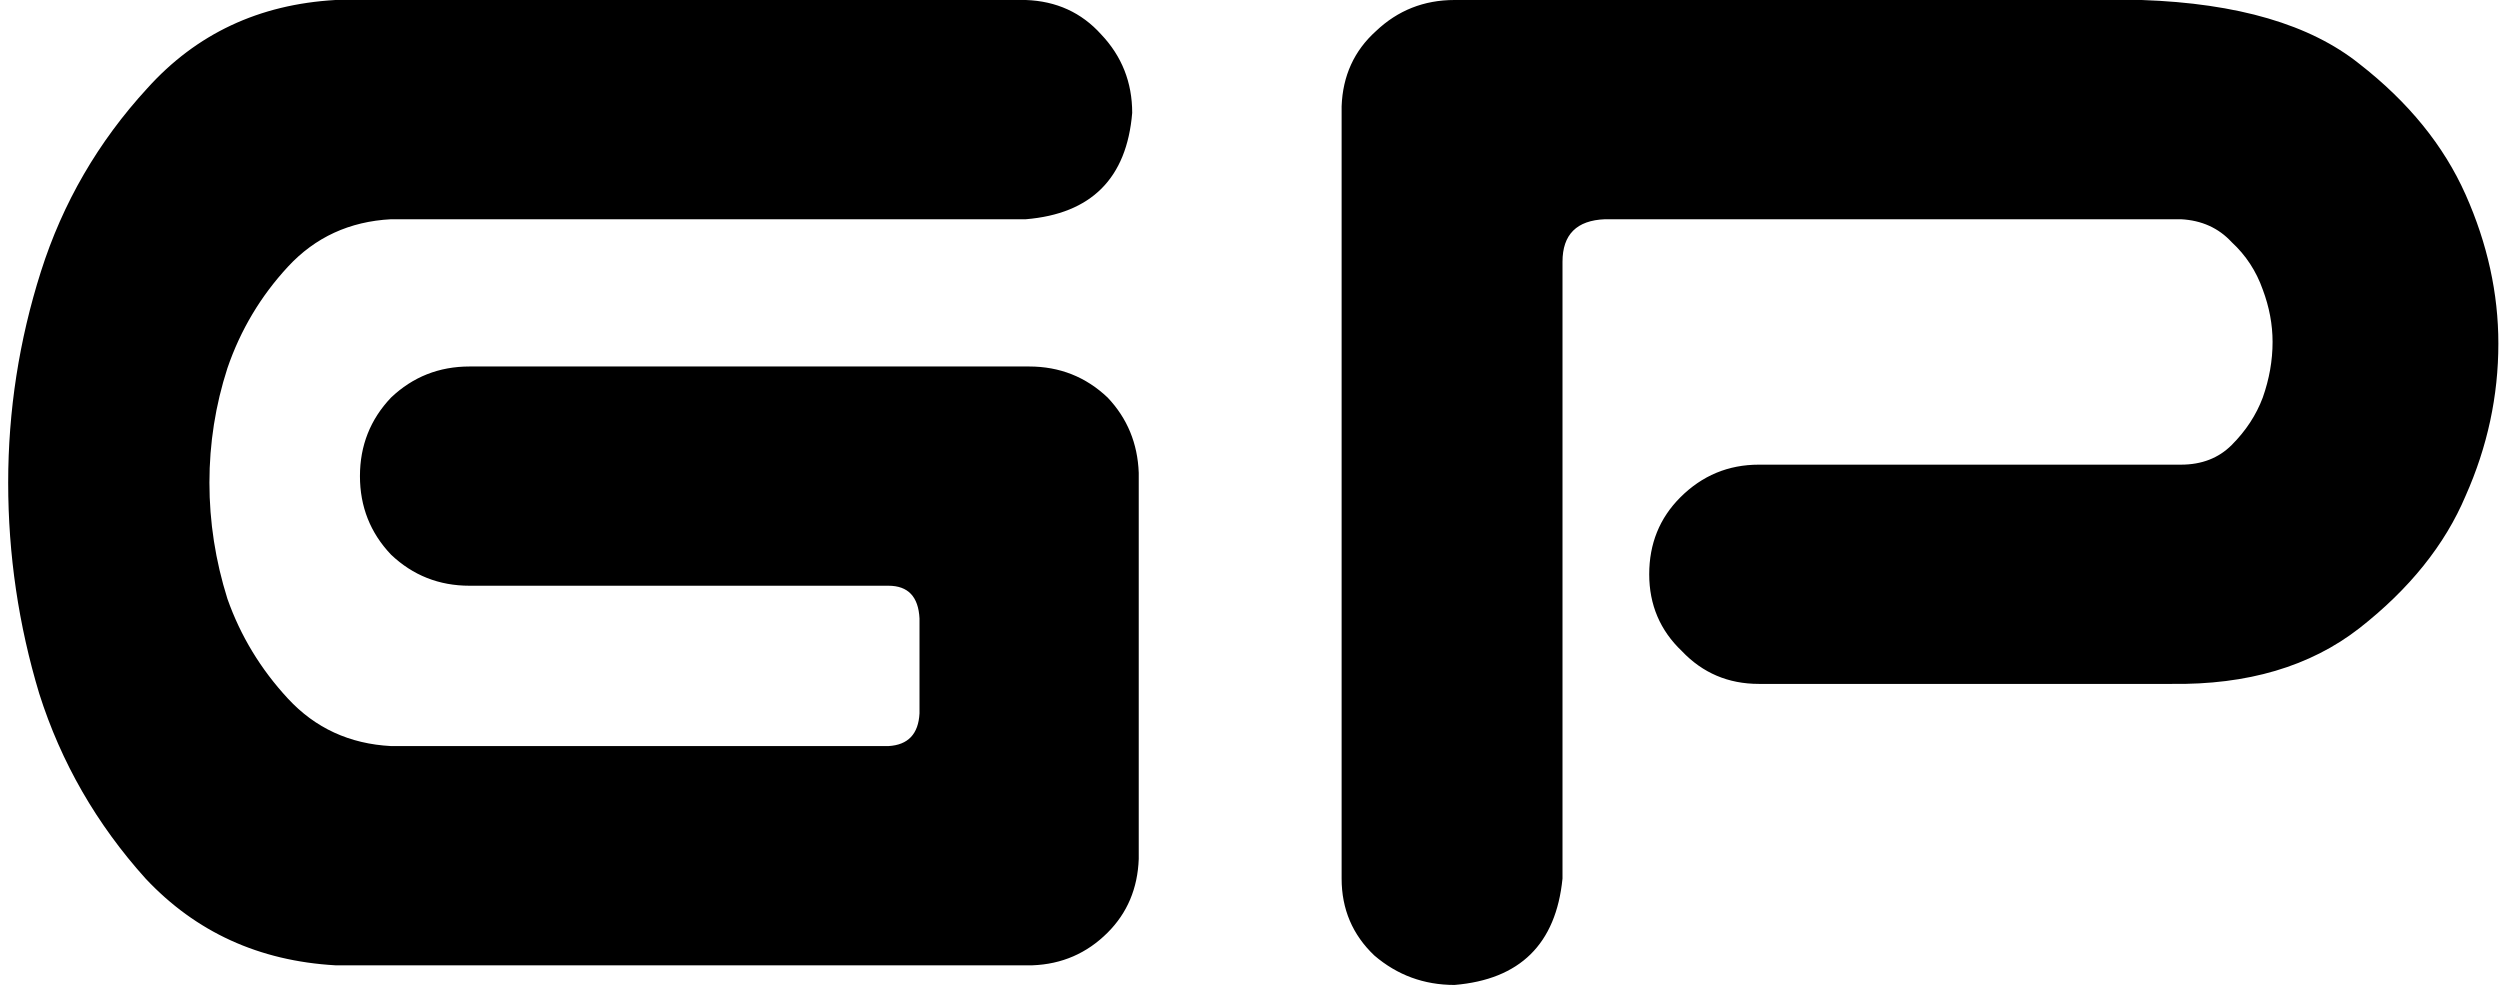 <svg width="191" height="76" viewBox="0 0 191 76" fill="none" xmlns="http://www.w3.org/2000/svg">
<path d="M25.625 0H78.375C80.708 0.083 82.625 0.958 84.125 2.625C85.708 4.292 86.5 6.292 86.5 8.625C86.083 13.625 83.375 16.333 78.375 16.75H29.875C26.708 16.917 24.083 18.125 22 20.375C19.917 22.625 18.375 25.208 17.375 28.125C16.458 30.958 16 33.875 16 36.875C16 39.875 16.458 42.833 17.375 45.75C18.375 48.583 19.917 51.125 22 53.375C24.083 55.625 26.708 56.833 29.875 57H67.875C69.375 56.917 70.167 56.083 70.25 54.5V47.25C70.167 45.583 69.375 44.75 67.875 44.75H35.875C33.542 44.75 31.542 43.958 29.875 42.375C28.292 40.708 27.5 38.708 27.5 36.375C27.5 34.042 28.292 32.042 29.875 30.375C31.542 28.792 33.542 28 35.875 28H78.625C80.958 28 82.958 28.792 84.625 30.375C86.125 31.958 86.917 33.875 87 36.125V36.375V65.625C86.917 67.875 86.125 69.75 84.625 71.25C83.042 72.833 81.125 73.667 78.875 73.75H25.625C19.792 73.417 14.958 71.208 11.125 67.125C7.375 62.958 4.667 58.25 3 53C1.417 47.75 0.625 42.375 0.625 36.875C0.625 31.375 1.458 26 3.125 20.75C4.792 15.5 7.5 10.833 11.25 6.75C15 2.583 19.792 0.333 25.625 0ZM119.375 67.125C118.875 72.125 116.125 74.833 111.125 75.25C108.792 75.25 106.75 74.5 105 73C103.333 71.417 102.5 69.458 102.5 67.125V8.125C102.583 5.792 103.458 3.875 105.125 2.375C106.792 0.792 108.792 0 111.125 0H163.625C170.958 0.25 176.5 1.875 180.25 4.875C184 7.792 186.708 11.125 188.375 14.875C190.042 18.625 190.875 22.417 190.875 26.25C190.875 30.25 190.042 34.125 188.375 37.875C186.792 41.625 184.083 45 180.25 48C176.5 50.917 171.708 52.333 165.875 52.25H134.375C132.042 52.25 130.083 51.417 128.5 49.75C126.833 48.167 126 46.208 126 43.875C126 41.542 126.792 39.583 128.375 38C130.042 36.333 132.042 35.5 134.375 35.5H166.625C168.208 35.5 169.5 35 170.5 34C171.583 32.917 172.375 31.708 172.875 30.375C173.375 28.958 173.625 27.542 173.625 26.125C173.625 24.792 173.375 23.458 172.875 22.125C172.375 20.708 171.583 19.5 170.5 18.5C169.5 17.417 168.208 16.833 166.625 16.75H122.625C120.458 16.833 119.375 17.917 119.375 20V67.125Z" fill="black"/>
</svg>
